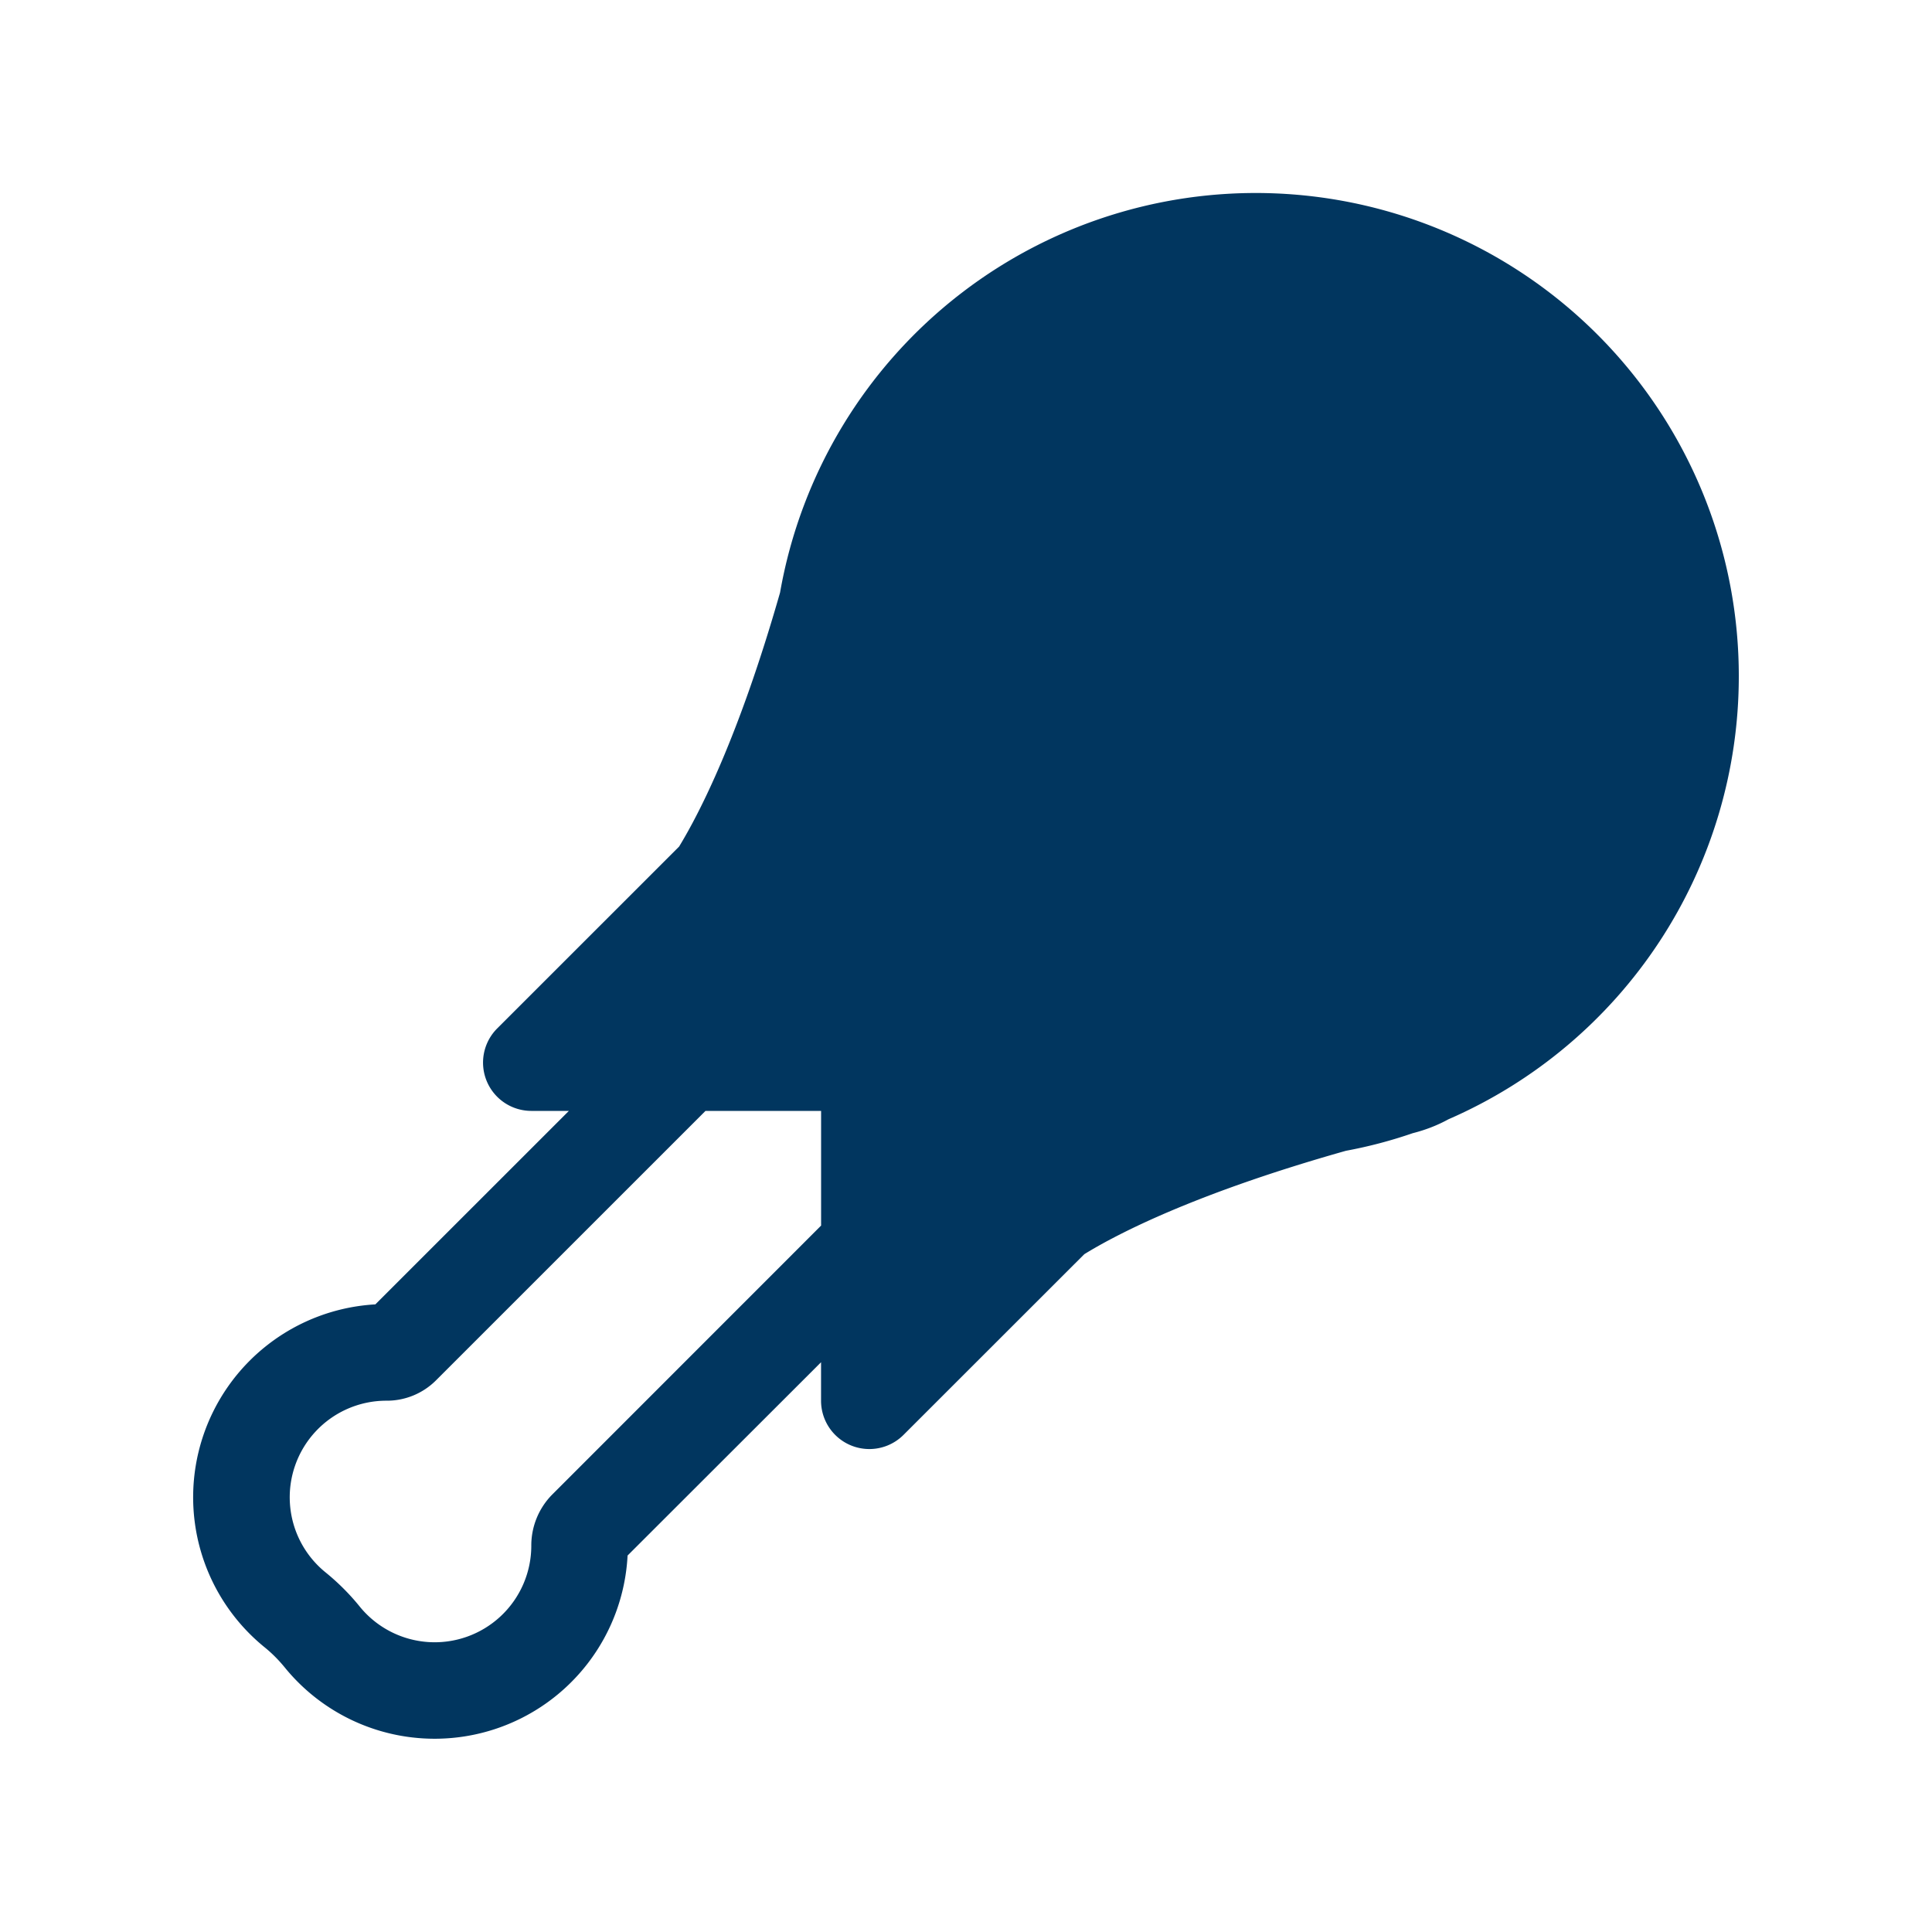 <svg width="42" height="42" fill="none" xmlns="http://www.w3.org/2000/svg"><path d="M37.8 14.7a10.5 10.5 0 0 0-20.842-1.819c-.897 3.136-1.75 4.793-2.195 5.523l-3.956 3.955a1.05 1.05 0 0 0 .743 1.791h.817L8.16 28.356a4.2 4.2 0 0 0-2.407 7.455c.16.13.304.275.435.435a4.2 4.2 0 0 0 7.455-2.43l4.206-4.202v.84a1.05 1.05 0 0 0 1.791.741l3.932-3.93c.724-.446 2.423-1.326 5.688-2.248.497-.092.98-.22 1.45-.382.277-.07.536-.17.776-.302A10.5 10.5 0 0 0 37.8 14.7Zm-22.464 9.45h2.514v2.493l-5.846 5.848a1.575 1.575 0 0 0-.454 1.109 2.1 2.1 0 0 1-3.732 1.323c-.22-.272-.469-.52-.741-.741A2.1 2.1 0 0 1 8.4 30.45a1.51 1.51 0 0 0 1.077-.441l5.86-5.859Z" fill="#01365F"/></svg>